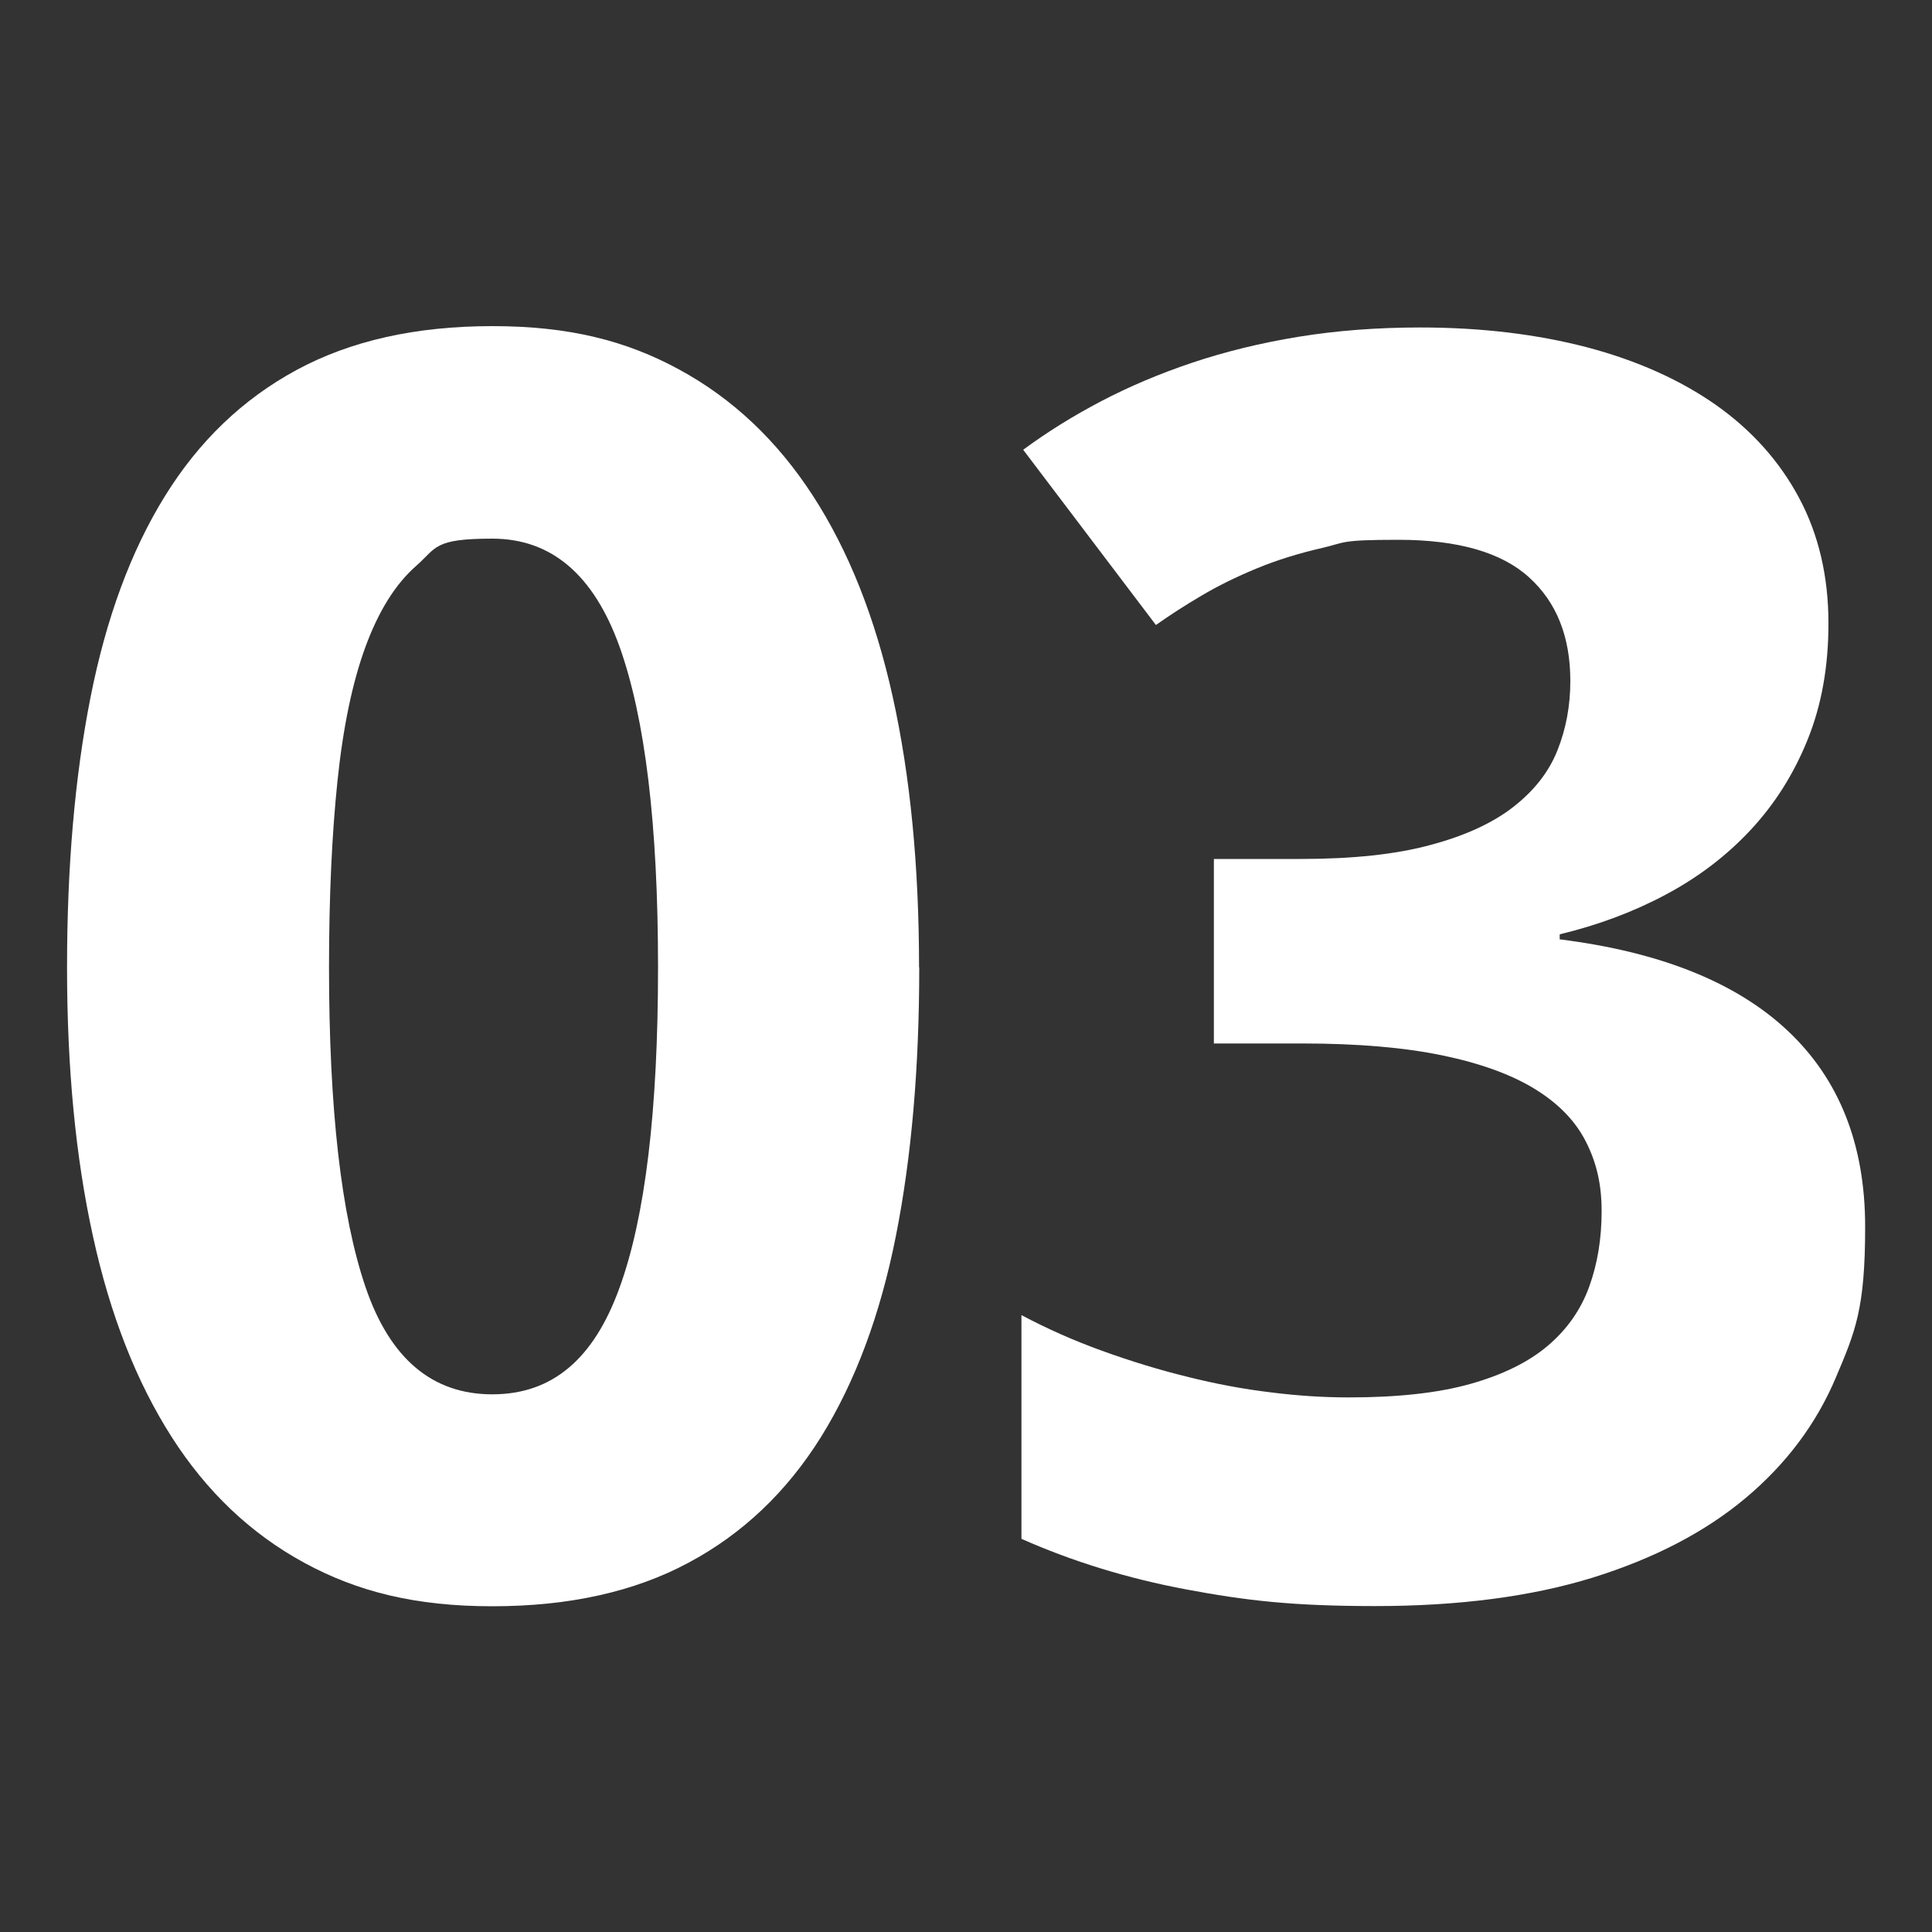 <?xml version="1.0" encoding="UTF-8"?>
<svg id="Layer_1" xmlns="http://www.w3.org/2000/svg" version="1.1" viewBox="0 0 1000 1000">
  <rect x="0" y="0" width="1000" height="1000" fill="#333333" stroke="none"/>
  <!-- Generator: Adobe Illustrator 29.6.1, SVG Export Plug-In . SVG Version: 2.1.1 Build 9)  -->
  <defs>
    <style>
      .st0 {
        fill: #fff;
      }
    </style>
  </defs>
  <path class="st0" d="M475.8,500.7c0,51.9-4,98.3-12.1,139.1-8.1,40.8-21,75.4-38.7,103.9-17.8,28.5-40.6,50.2-68.7,65.2-28,15-61.8,22.5-101.5,22.5s-69.7-7.5-97.3-22.5c-27.6-15-50.5-36.7-68.7-65.2-18.2-28.5-31.8-63.1-40.7-103.9-9-40.8-13.4-87.2-13.4-139.1s4-98.5,12.1-139.5c8.1-41.1,20.9-75.9,38.5-104.3,17.6-28.5,40.3-50.3,68.2-65.4,27.9-15.1,61.6-22.7,101.3-22.7s69.3,7.5,96.8,22.5c27.6,15,50.6,36.7,69.1,65.2,18.5,28.5,32.3,63.2,41.4,104.3,9.1,41.1,13.6,87.8,13.6,140ZM170.3,500.7c0,73.4,6.3,128.5,18.9,165.5,12.6,37,34.5,55.5,65.6,55.5s52.5-18.3,65.8-55c13.4-36.7,20-92,20-166s-6.7-129.1-20-166.2c-13.4-37.1-35.3-55.7-65.8-55.7s-28.7,4.7-39.4,14.1c-10.7,9.4-19.4,23.3-26.2,41.8-6.8,18.5-11.6,41.6-14.5,69.3-2.9,27.7-4.4,59.9-4.4,96.6Z"/>
  <path class="st0" d="M946.4,322.8c0,22.3-3.6,42.3-10.8,60.1-7.2,17.8-17,33.3-29.5,46.7-12.5,13.4-27.1,24.5-44,33.5-16.9,9-35.2,15.8-54.8,20.5v2.6c51.9,6.5,91.3,22.2,118,47.3,26.7,25.1,40.1,58.9,40.1,101.5s-5.1,54.2-15.2,78.1c-10.1,23.9-25.7,44.7-46.7,62.3-21,17.6-47.4,31.3-79.2,41.2-31.8,9.8-69.3,14.7-112.5,14.7s-67.2-2.9-97.7-8.6c-30.5-5.7-59-14.5-85.4-26.2v-115.8c13.2,7,27.1,13.2,41.8,18.5,14.7,5.3,29.3,9.8,44,13.4,14.7,3.7,29.1,6.4,43.4,8.1,14.2,1.8,27.7,2.6,40.3,2.6,25.2,0,46.2-2.3,62.9-7,16.7-4.7,30.1-11.3,40.1-19.8,10-8.5,17.1-18.7,21.4-30.6,4.3-11.9,6.4-24.9,6.4-39s-2.7-25.2-8.1-35.9c-5.4-10.7-14.2-19.8-26.4-27.3-12.2-7.5-28.1-13.3-47.8-17.4-19.7-4.1-43.9-6.2-72.6-6.2h-45.8v-95.5h44.9c27,0,49.5-2.4,67.4-7.3,17.9-4.8,32.2-11.4,42.9-19.8,10.7-8.4,18.3-18.1,22.7-29.3,4.4-11.1,6.6-23,6.6-35.7,0-22.9-7.1-40.8-21.4-53.7-14.2-12.9-36.8-19.4-67.6-19.4s-27.2,1.4-39.4,4.2c-12.2,2.8-23.5,6.3-33.9,10.6-10.4,4.3-20,9-28.6,14.1-8.7,5.1-16.5,10.2-23.6,15.2l-68.7-90.7c12.3-9.1,25.8-17.5,40.3-25.1,14.5-7.6,30.3-14.3,47.3-20,17-5.7,35.4-10.2,55-13.4,19.7-3.2,40.6-4.8,62.9-4.8,31.7,0,60.5,3.5,86.5,10.3,26,6.9,48.2,16.9,66.7,29.9,18.5,13.1,32.8,29.1,42.9,48,10.1,18.9,15.2,40.6,15.2,64.9Z"/>
</svg>